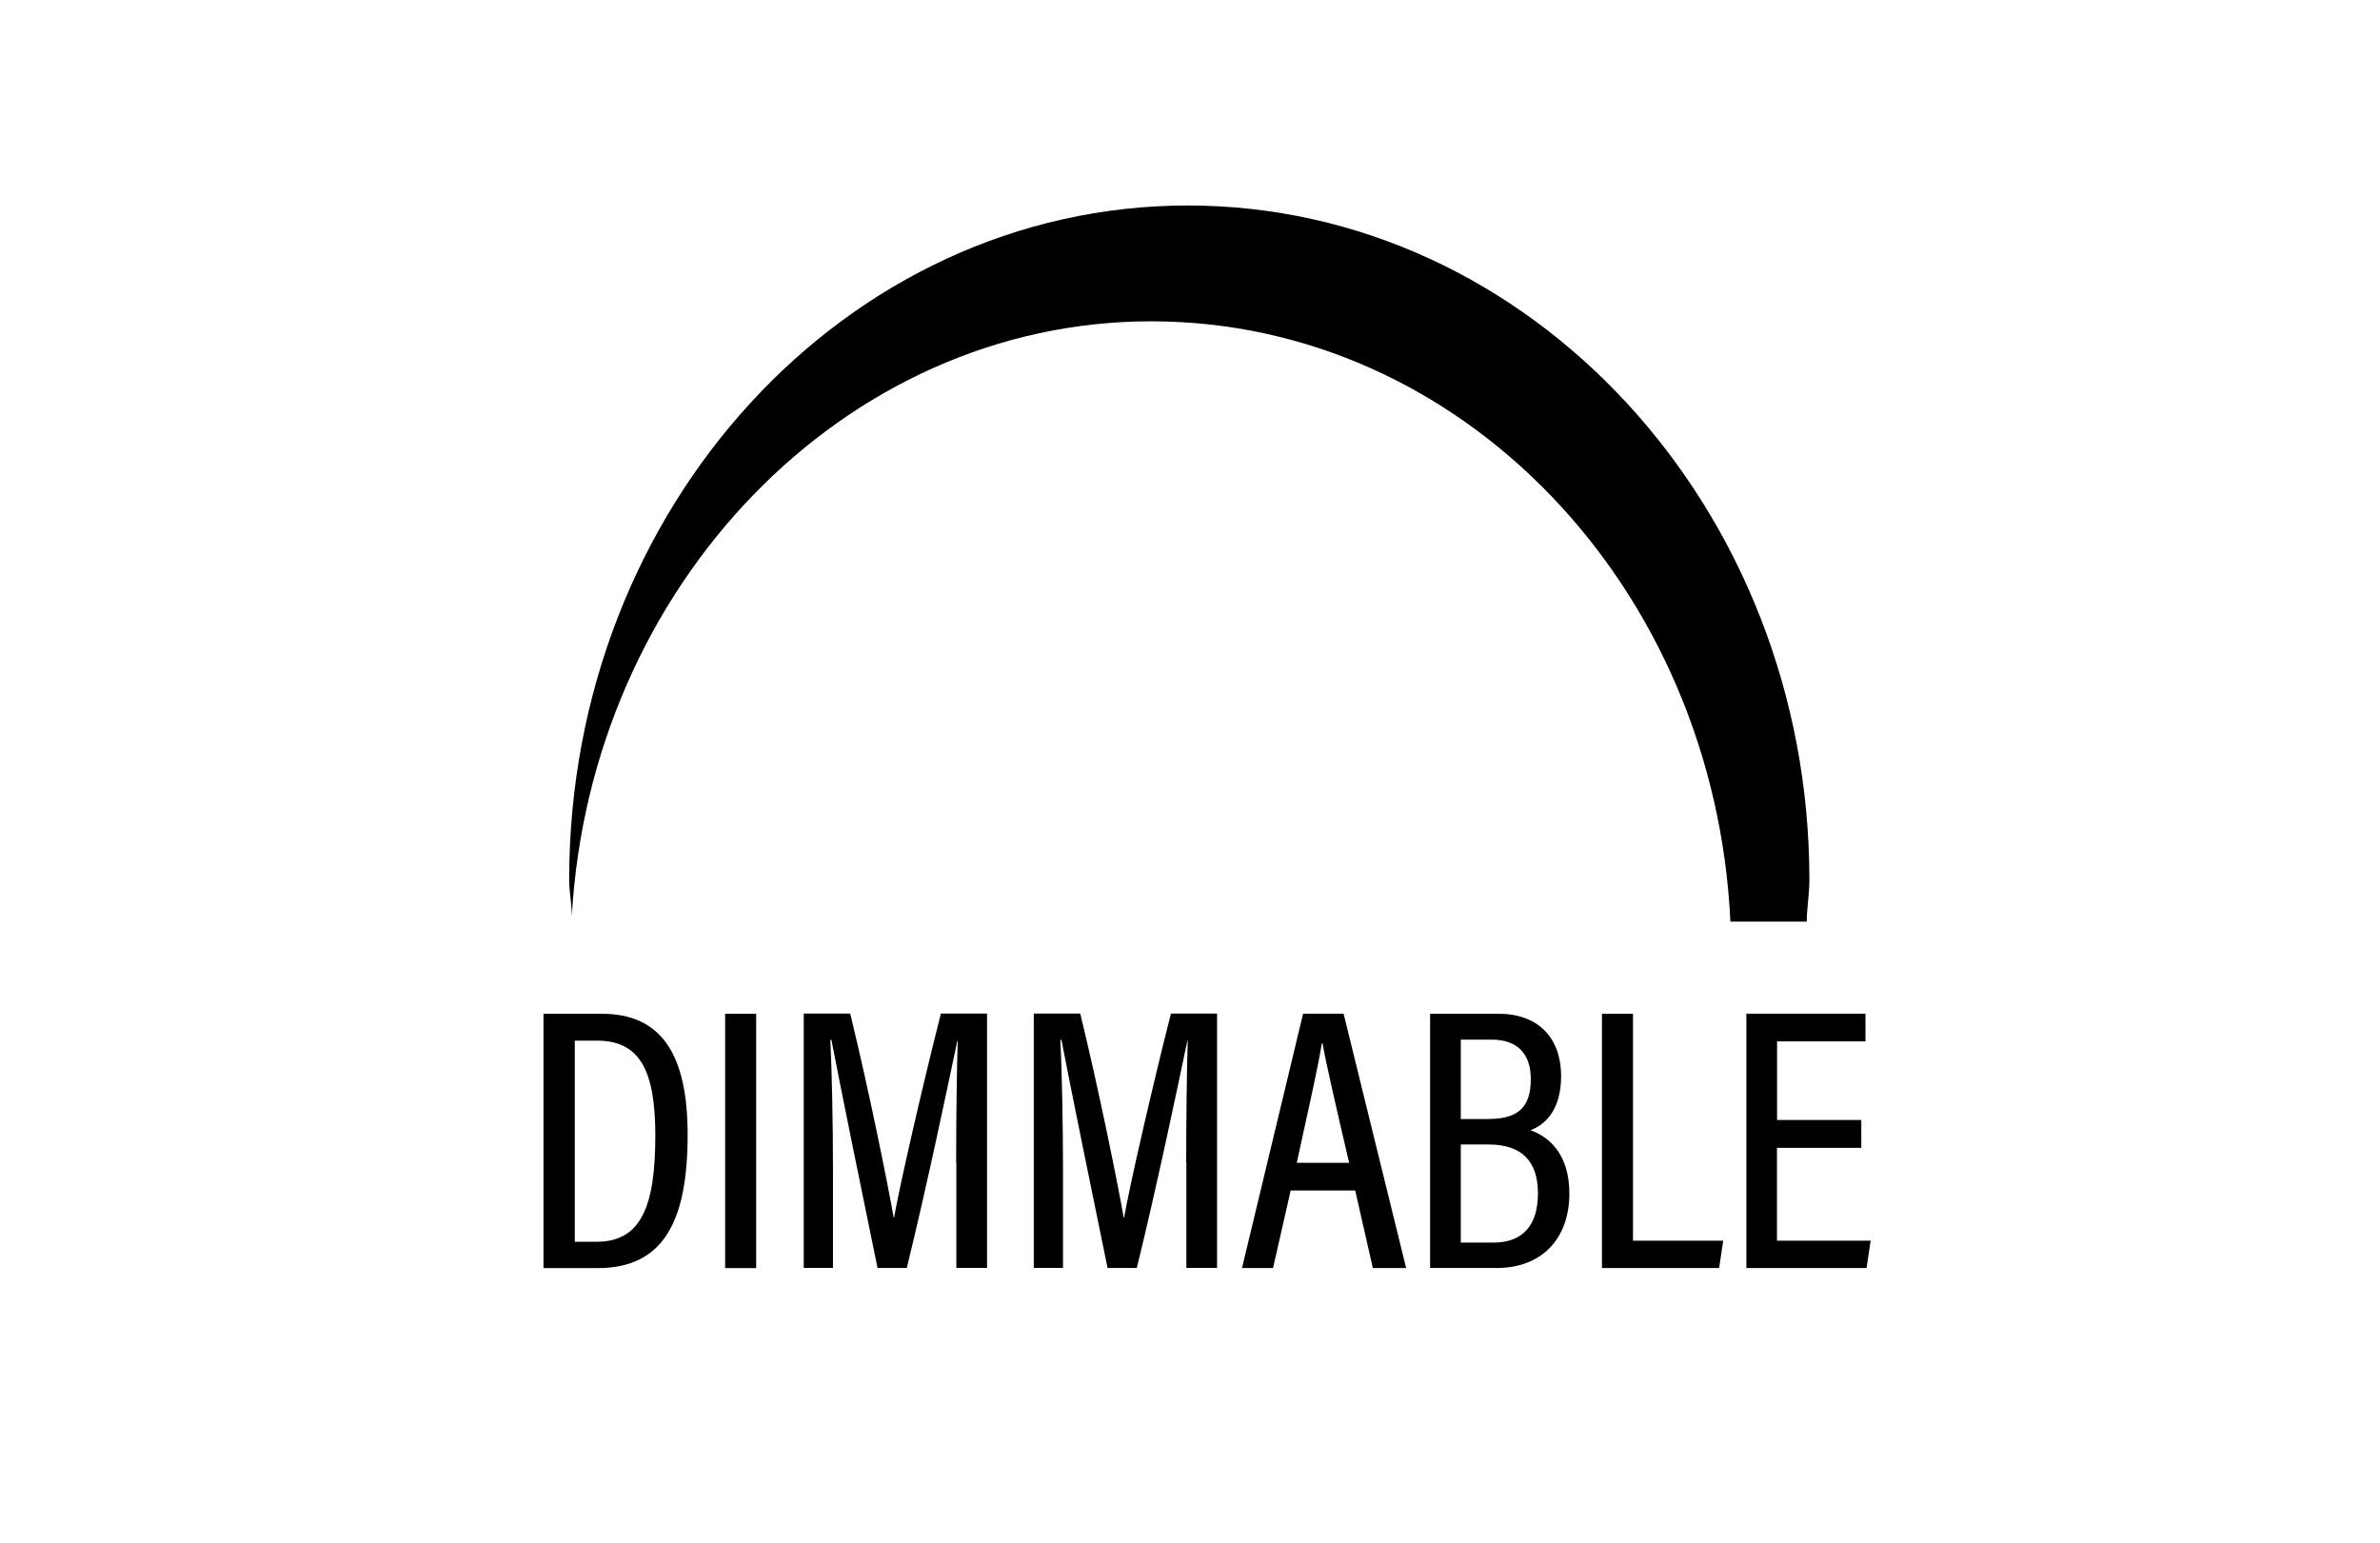 <?xml version="1.0" encoding="UTF-8"?><svg id="Layer_1" xmlns="http://www.w3.org/2000/svg" viewBox="0 0 262.18 170"><defs><style>.cls-1{stroke-width:0px;}</style></defs><path class="cls-1" d="M126.8,35.4c34.23,0,62.08,29.3,63.82,66.14h8.41c0-1.45.29-2.9.29-4.64,0-40.9-30.75-74.26-68.46-74.26S62.7,55.99,62.7,96.9c0,1.45.29,2.61.29,4.06,2.03-36.26,29.88-65.56,63.82-65.56"/><path class="cls-1" d="M59.86,111.69h6.44c6.6,0,9.45,4.54,9.45,13.33,0,9.49-2.64,14.69-9.9,14.69h-5.98v-28.02ZM63.32,136.81h2.39c4.91,0,6.48-3.88,6.48-11.72,0-7.26-1.77-10.44-6.44-10.44h-2.43v22.16Z"/><path class="cls-1" d="M83.3,111.69v28.02h-3.42v-28.02h3.42Z"/><path class="cls-1" d="M105.33,128.07c0-5.16.08-10.44.17-13.41h-.04c-1.03,4.91-3.38,16.13-5.57,25.04h-3.22c-1.61-7.84-4.08-19.89-5.08-25.13h-.12c.17,3.26.29,9.37.29,14.19v10.93h-3.22v-28.02h5.12c2.1,8.62,4.13,18.73,4.79,22.49h.04c.54-3.18,3.05-14.19,5.16-22.49h5.08v28.02h-3.38v-11.63Z"/><path class="cls-1" d="M130.67,128.07c0-5.16.08-10.44.17-13.41h-.04c-1.03,4.91-3.38,16.13-5.57,25.04h-3.22c-1.61-7.84-4.08-19.89-5.08-25.13h-.12c.17,3.26.29,9.37.29,14.19v10.93h-3.22v-28.02h5.12c2.1,8.62,4.13,18.73,4.79,22.49h.04c.54-3.18,3.05-14.19,5.16-22.49h5.08v28.02h-3.38v-11.63Z"/><path class="cls-1" d="M142.18,131.16l-1.94,8.54h-3.42l6.73-28.02h4.46l6.89,28.02h-3.67l-1.94-8.54h-7.1ZM148.62,128.11c-1.53-6.56-2.52-10.85-2.93-13.16h-.08c-.37,2.43-1.49,7.34-2.76,13.16h5.78Z"/><path class="cls-1" d="M157.53,111.69h7.55c4.29,0,6.89,2.56,6.89,6.89,0,3.71-1.77,5.36-3.38,5.94,2.1.74,4.29,2.68,4.29,6.97,0,5.08-3.14,8.21-8,8.21h-7.34v-28.02ZM164.01,123.28c3.42,0,4.62-1.48,4.62-4.41,0-2.72-1.44-4.33-4.29-4.33h-3.42v8.75h3.09ZM160.92,136.9h3.63c3.14,0,4.87-1.86,4.87-5.41s-1.77-5.4-5.45-5.4h-3.05v10.81Z"/><path class="cls-1" d="M176.47,111.69h3.42v25h9.94l-.45,3.01h-12.91v-28.02Z"/><path class="cls-1" d="M205.03,126.46h-9.28v10.23h10.32l-.45,3.01h-13.24v-28.02h13.12v3.05h-9.74v8.66h9.28v3.05Z"/></svg>